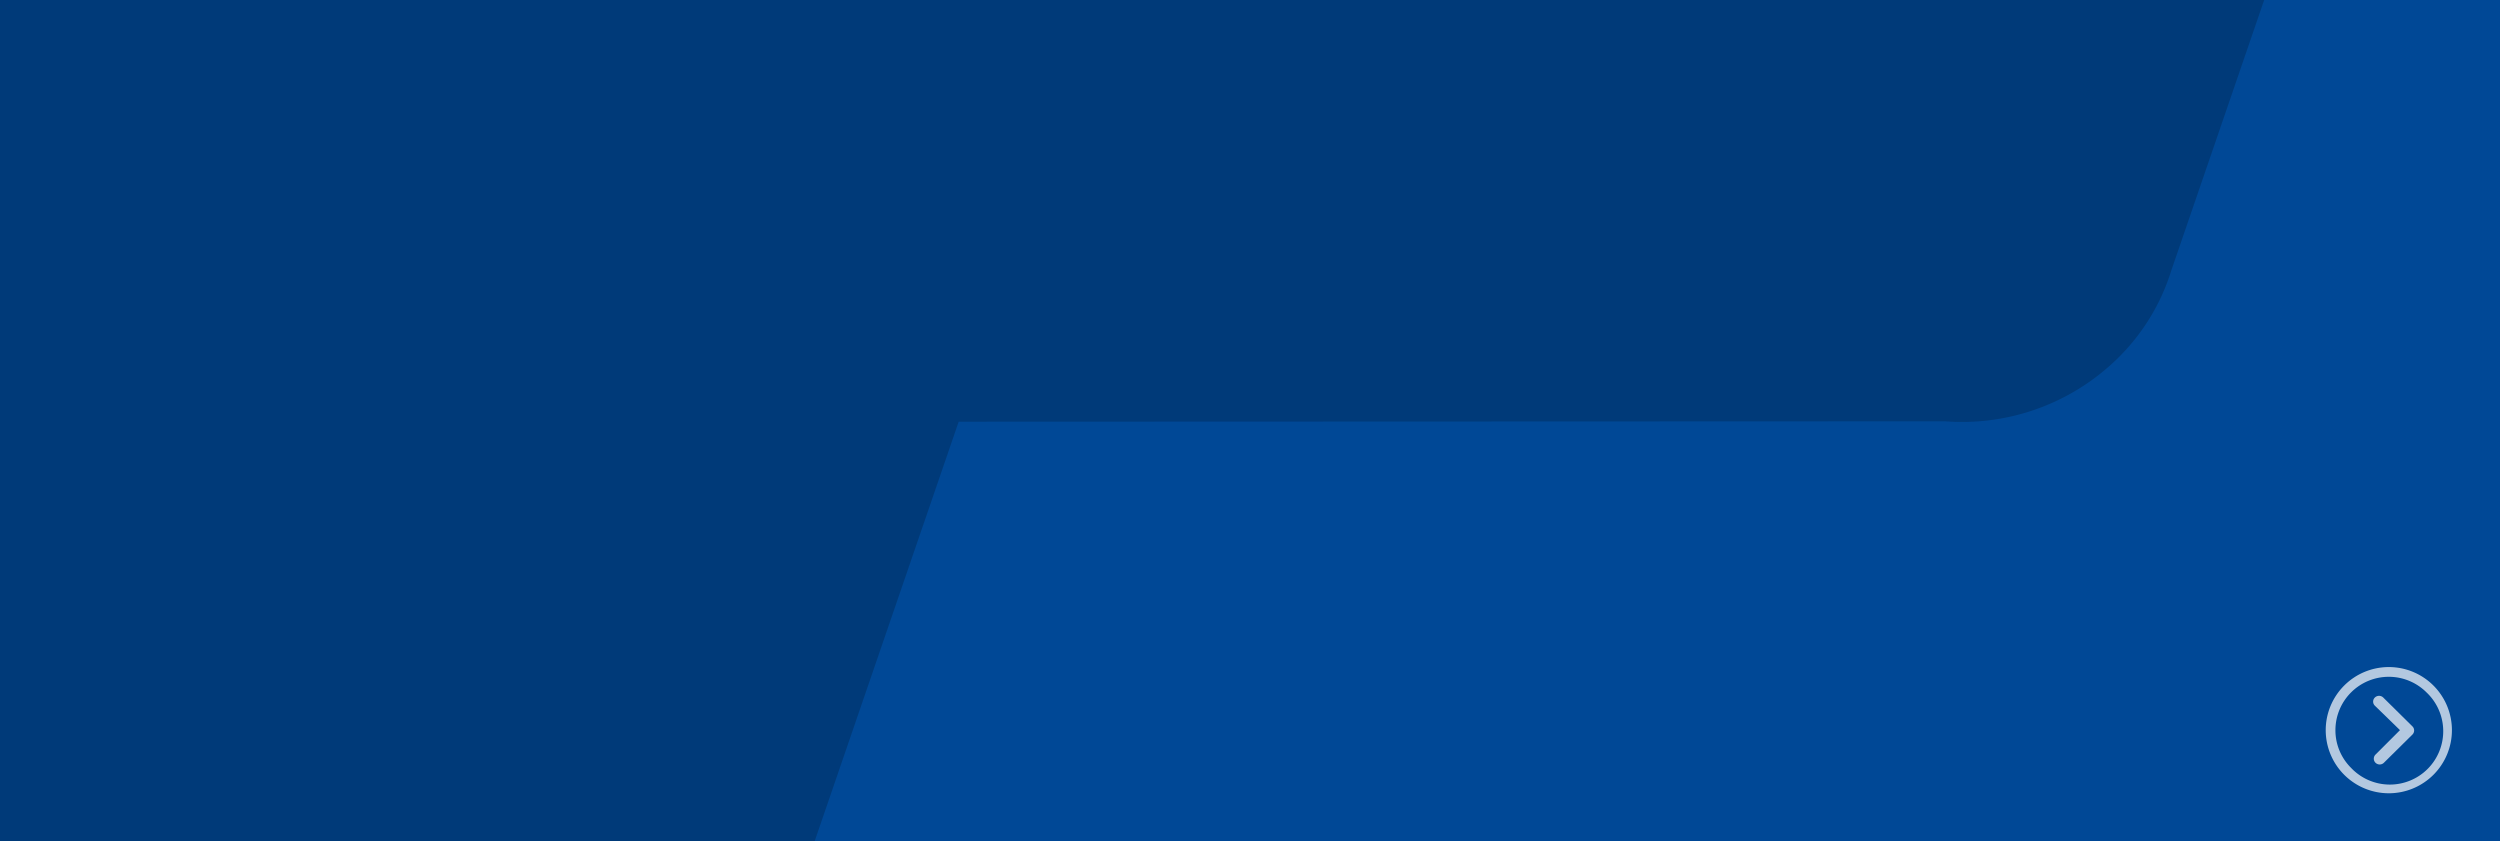 <svg id="バナー_テキスト_大_416" xmlns="http://www.w3.org/2000/svg" xmlns:xlink="http://www.w3.org/1999/xlink" width="416" height="140" viewBox="0 0 416 140">
  <defs>
    <clipPath id="clip-path">
      <path id="パス_310" data-name="パス 310" d="M0,0H416V140H0Z" transform="translate(56.047 235)" fill="#003166"/>
    </clipPath>
  </defs>
  <rect id="長方形_464" data-name="長方形 464" width="416" height="140" fill="#004896"/>
  <g id="マスクグループ_46" data-name="マスクグループ 46" transform="translate(-56.047 -235)" opacity="0.6" clip-path="url(#clip-path)">
    <path id="パス_210" data-name="パス 210" d="M555.068,11.116A37.019,37.019,0,0,0,526.551.846l-.005-.005L284.554.739a36.953,36.953,0,0,0-25.823,10.379A34.991,34.991,0,0,0,249.152,27.5l-68.2,198.646H95.571a37.083,37.083,0,0,0-25.8,10.37A34.975,34.975,0,0,0,59.9,254.193l-.011.01L9.651,399.846c-.16.424-.3.847-.441,1.271l-.05.15A34.713,34.713,0,0,0,18.182,436.9,36.9,36.9,0,0,0,44,447.263H207.114A36.9,36.9,0,0,0,232.931,436.9a35.046,35.046,0,0,0,9.149-14.845l42.949-125.1,164.132-.065h.011a36.981,36.981,0,0,0,28.5-10.275,34.951,34.951,0,0,0,9.142-14.832L563.437,48.605l-.008-.017a34.678,34.678,0,0,0-8.364-37.473" transform="translate(-69.458 8.218)" fill="#003166"/>
  </g>
  <g id="Icon_ionic-ios-arrow-dropright" data-name="Icon ionic-ios-arrow-dropright" transform="translate(387 111)" opacity="0.7">
    <path id="パス_265" data-name="パス 265" d="M14.7,10.265a1,1,0,0,1,1.39,0l4.857,4.8a.955.955,0,0,1,.031,1.333L16.2,21.121a.994.994,0,0,1-1.39.005.956.956,0,0,1,0-1.368l4.068-4.065L14.7,11.628A.946.946,0,0,1,14.7,10.265Z" transform="translate(-6.521 -5.198)" fill="#fff"/>
    <path id="パス_266" data-name="パス 266" d="M3.375,13.875a10.5,10.5,0,1,0,10.5-10.5A10.5,10.5,0,0,0,3.375,13.875Zm1.615,0A8.881,8.881,0,0,1,20.155,7.6,8.881,8.881,0,1,1,7.6,20.155,8.808,8.808,0,0,1,4.99,13.875Z" transform="translate(-3.375 -3.375)" fill="#fff"/>
  </g>
</svg>
